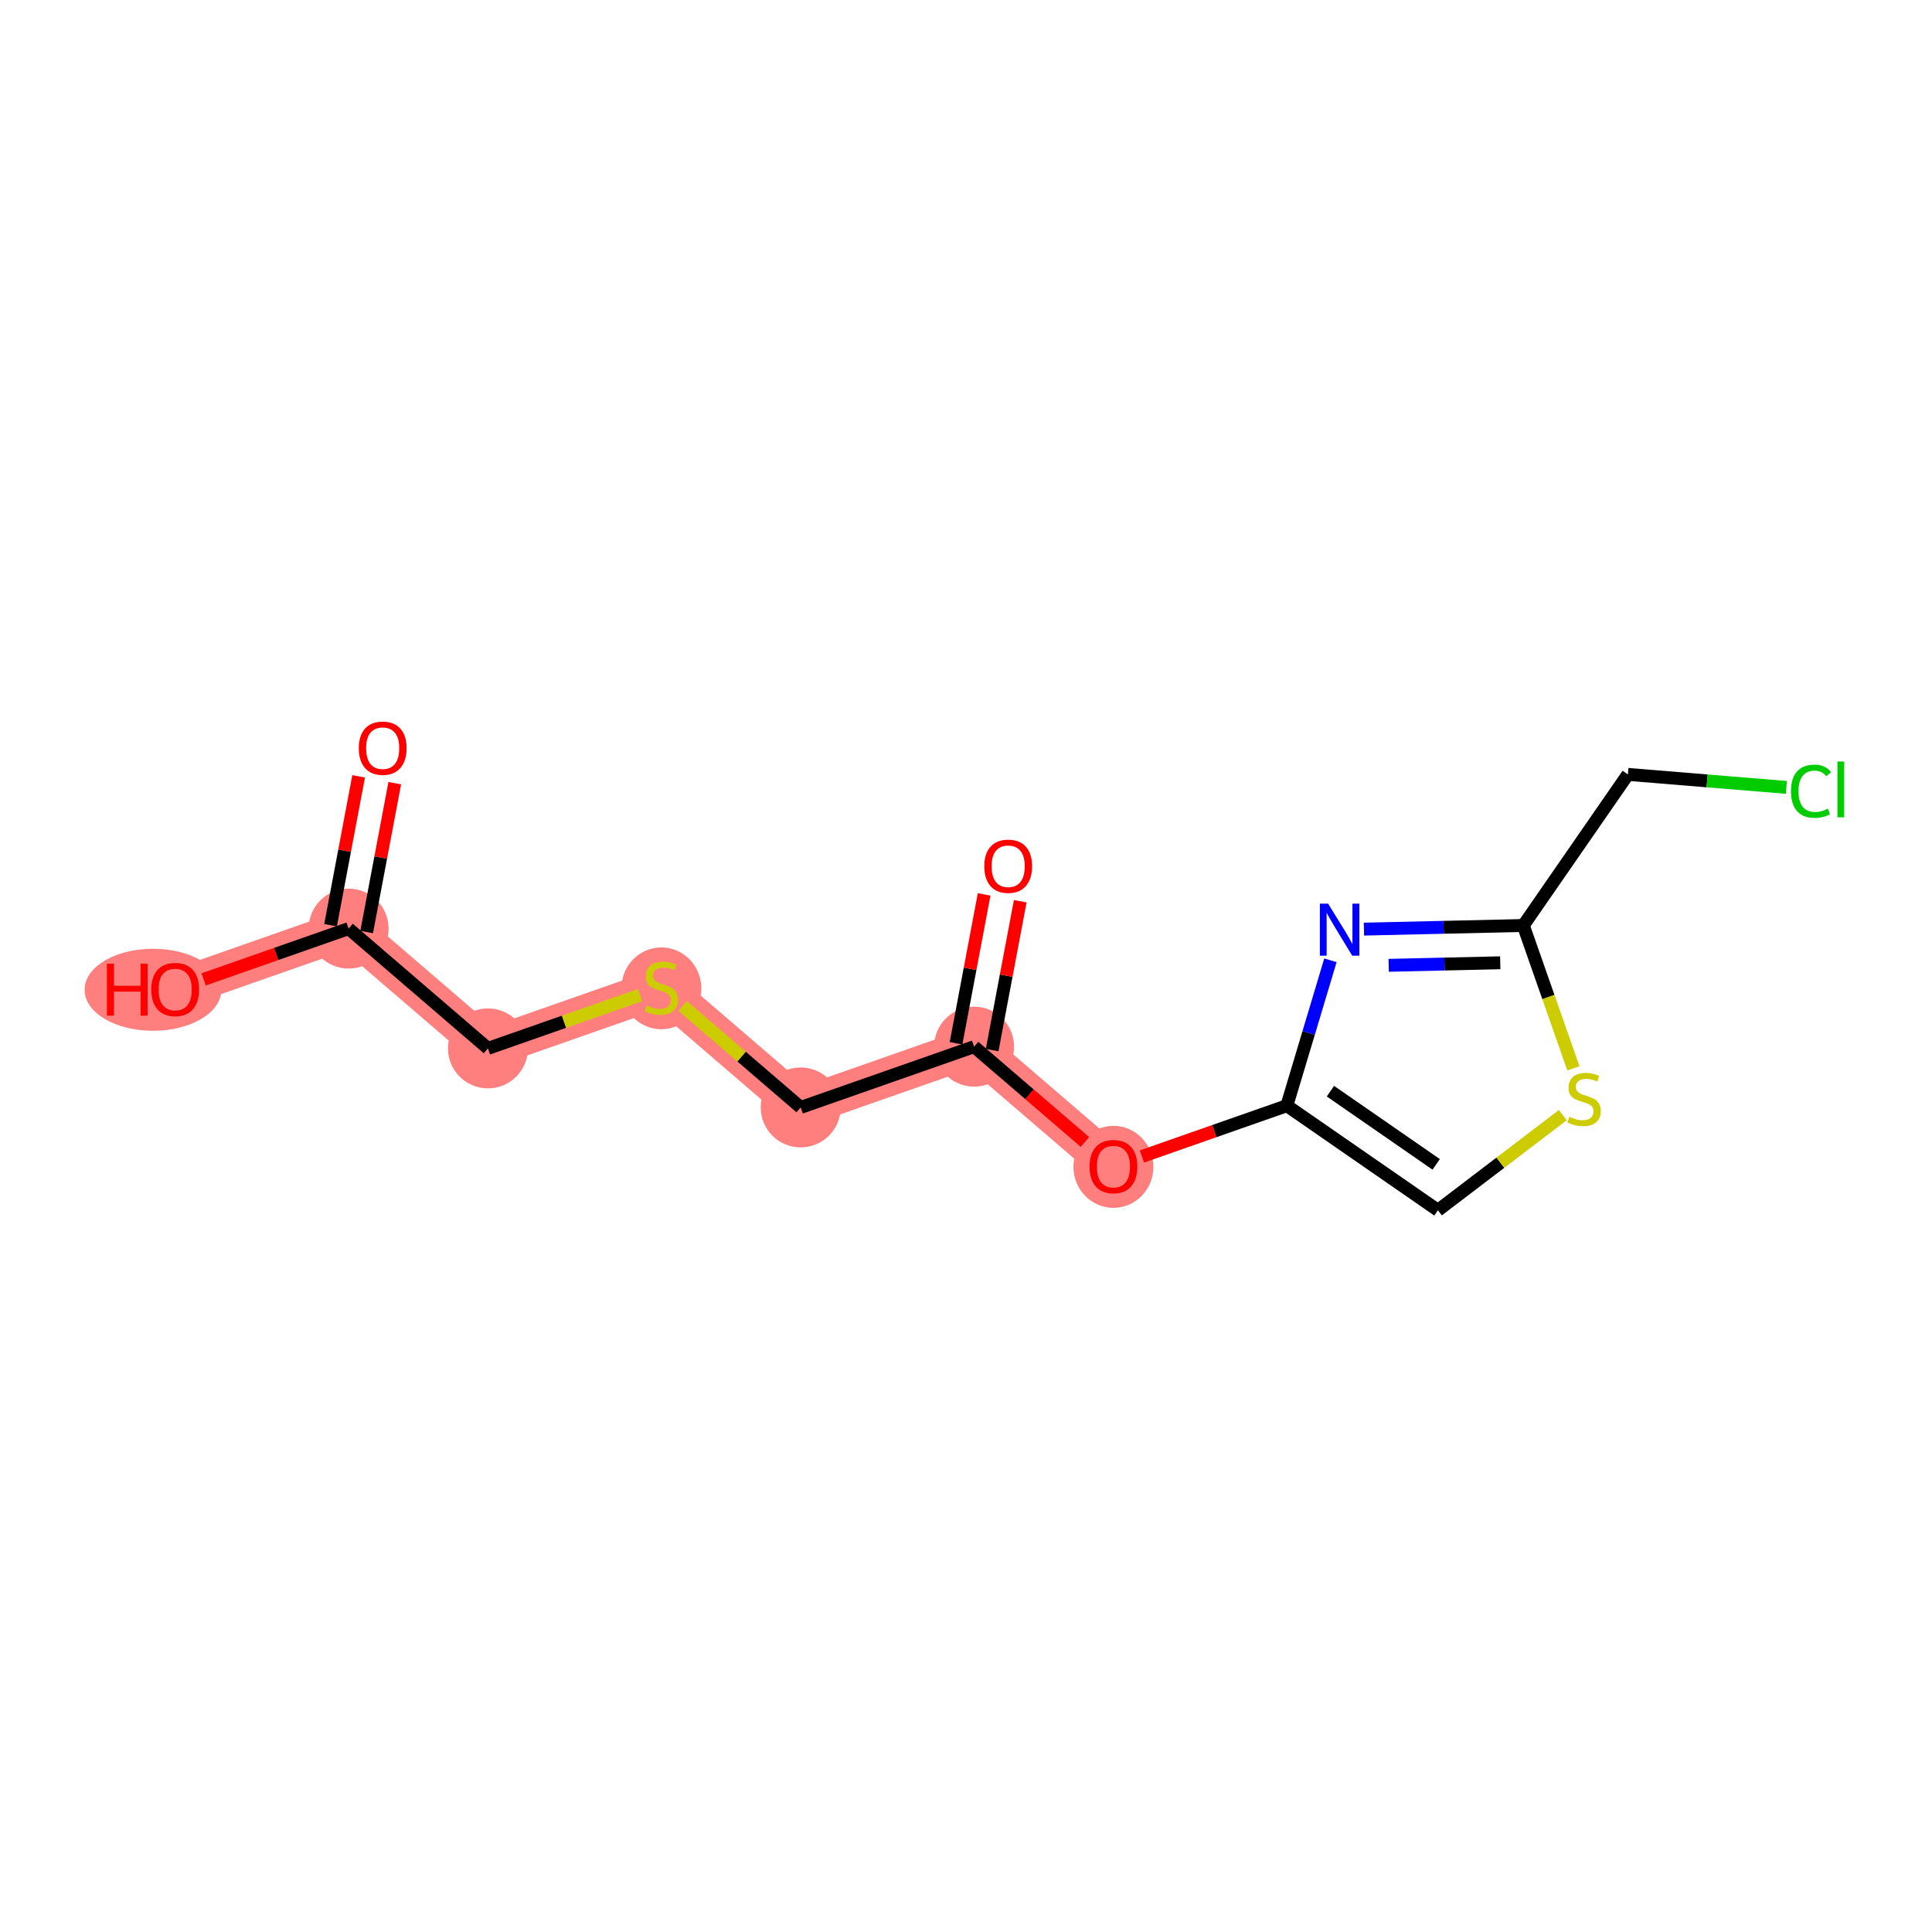 <?xml version='1.0' encoding='iso-8859-1'?>
<svg version='1.1' baseProfile='full'
              xmlns='http://www.w3.org/2000/svg'
                      xmlns:rdkit='http://www.rdkit.org/xml'
                      xmlns:xlink='http://www.w3.org/1999/xlink'
                  xml:space='preserve'
width='300px' height='300px' viewBox='0 0 300 300'>
<!-- END OF HEADER -->
<rect style='opacity:1.0;fill:#FFFFFF;stroke:none' width='300' height='300' x='0' y='0'> </rect>
<rect style='opacity:1.0;fill:#FFFFFF;stroke:none' width='300' height='300' x='0' y='0'> </rect>
<path d='M 54.131,144.193 L 27.203,153.628' style='fill:none;fill-rule:evenodd;stroke:#FF7F7F;stroke-width:6.1px;stroke-linecap:butt;stroke-linejoin:miter;stroke-opacity:1' />
<path d='M 54.131,144.193 L 75.766,162.795' style='fill:none;fill-rule:evenodd;stroke:#FF7F7F;stroke-width:6.1px;stroke-linecap:butt;stroke-linejoin:miter;stroke-opacity:1' />
<path d='M 75.766,162.795 L 102.694,153.359' style='fill:none;fill-rule:evenodd;stroke:#FF7F7F;stroke-width:6.1px;stroke-linecap:butt;stroke-linejoin:miter;stroke-opacity:1' />
<path d='M 102.694,153.359 L 124.329,171.961' style='fill:none;fill-rule:evenodd;stroke:#FF7F7F;stroke-width:6.1px;stroke-linecap:butt;stroke-linejoin:miter;stroke-opacity:1' />
<path d='M 124.329,171.961 L 151.257,162.526' style='fill:none;fill-rule:evenodd;stroke:#FF7F7F;stroke-width:6.1px;stroke-linecap:butt;stroke-linejoin:miter;stroke-opacity:1' />
<path d='M 151.257,162.526 L 172.893,181.128' style='fill:none;fill-rule:evenodd;stroke:#FF7F7F;stroke-width:6.1px;stroke-linecap:butt;stroke-linejoin:miter;stroke-opacity:1' />
<ellipse cx='54.131' cy='144.193' rx='5.707' ry='5.707'  style='fill:#FF7F7F;fill-rule:evenodd;stroke:#FF7F7F;stroke-width:1.0px;stroke-linecap:butt;stroke-linejoin:miter;stroke-opacity:1' />
<ellipse cx='23.757' cy='153.691' rx='10.12' ry='5.867'  style='fill:#FF7F7F;fill-rule:evenodd;stroke:#FF7F7F;stroke-width:1.0px;stroke-linecap:butt;stroke-linejoin:miter;stroke-opacity:1' />
<ellipse cx='75.766' cy='162.795' rx='5.707' ry='5.707'  style='fill:#FF7F7F;fill-rule:evenodd;stroke:#FF7F7F;stroke-width:1.0px;stroke-linecap:butt;stroke-linejoin:miter;stroke-opacity:1' />
<ellipse cx='102.694' cy='153.468' rx='5.707' ry='5.851'  style='fill:#FF7F7F;fill-rule:evenodd;stroke:#FF7F7F;stroke-width:1.0px;stroke-linecap:butt;stroke-linejoin:miter;stroke-opacity:1' />
<ellipse cx='124.329' cy='171.961' rx='5.707' ry='5.707'  style='fill:#FF7F7F;fill-rule:evenodd;stroke:#FF7F7F;stroke-width:1.0px;stroke-linecap:butt;stroke-linejoin:miter;stroke-opacity:1' />
<ellipse cx='151.257' cy='162.526' rx='5.707' ry='5.707'  style='fill:#FF7F7F;fill-rule:evenodd;stroke:#FF7F7F;stroke-width:1.0px;stroke-linecap:butt;stroke-linejoin:miter;stroke-opacity:1' />
<ellipse cx='172.893' cy='181.191' rx='5.707' ry='5.867'  style='fill:#FF7F7F;fill-rule:evenodd;stroke:#FF7F7F;stroke-width:1.0px;stroke-linecap:butt;stroke-linejoin:miter;stroke-opacity:1' />
<path class='bond-0 atom-0 atom-1' d='M 55.69,120.55 L 53.509,132.107' style='fill:none;fill-rule:evenodd;stroke:#FF0000;stroke-width:2.0px;stroke-linecap:butt;stroke-linejoin:miter;stroke-opacity:1' />
<path class='bond-0 atom-0 atom-1' d='M 53.509,132.107 L 51.327,143.663' style='fill:none;fill-rule:evenodd;stroke:#000000;stroke-width:2.0px;stroke-linecap:butt;stroke-linejoin:miter;stroke-opacity:1' />
<path class='bond-0 atom-0 atom-1' d='M 61.298,121.609 L 59.116,133.165' style='fill:none;fill-rule:evenodd;stroke:#FF0000;stroke-width:2.0px;stroke-linecap:butt;stroke-linejoin:miter;stroke-opacity:1' />
<path class='bond-0 atom-0 atom-1' d='M 59.116,133.165 L 56.935,144.722' style='fill:none;fill-rule:evenodd;stroke:#000000;stroke-width:2.0px;stroke-linecap:butt;stroke-linejoin:miter;stroke-opacity:1' />
<path class='bond-1 atom-1 atom-2' d='M 54.131,144.193 L 42.879,148.135' style='fill:none;fill-rule:evenodd;stroke:#000000;stroke-width:2.0px;stroke-linecap:butt;stroke-linejoin:miter;stroke-opacity:1' />
<path class='bond-1 atom-1 atom-2' d='M 42.879,148.135 L 31.626,152.078' style='fill:none;fill-rule:evenodd;stroke:#FF0000;stroke-width:2.0px;stroke-linecap:butt;stroke-linejoin:miter;stroke-opacity:1' />
<path class='bond-2 atom-1 atom-3' d='M 54.131,144.193 L 75.766,162.795' style='fill:none;fill-rule:evenodd;stroke:#000000;stroke-width:2.0px;stroke-linecap:butt;stroke-linejoin:miter;stroke-opacity:1' />
<path class='bond-3 atom-3 atom-4' d='M 75.766,162.795 L 87.578,158.656' style='fill:none;fill-rule:evenodd;stroke:#000000;stroke-width:2.0px;stroke-linecap:butt;stroke-linejoin:miter;stroke-opacity:1' />
<path class='bond-3 atom-3 atom-4' d='M 87.578,158.656 L 99.39,154.517' style='fill:none;fill-rule:evenodd;stroke:#CCCC00;stroke-width:2.0px;stroke-linecap:butt;stroke-linejoin:miter;stroke-opacity:1' />
<path class='bond-4 atom-4 atom-5' d='M 105.998,156.2 L 115.164,164.081' style='fill:none;fill-rule:evenodd;stroke:#CCCC00;stroke-width:2.0px;stroke-linecap:butt;stroke-linejoin:miter;stroke-opacity:1' />
<path class='bond-4 atom-4 atom-5' d='M 115.164,164.081 L 124.329,171.961' style='fill:none;fill-rule:evenodd;stroke:#000000;stroke-width:2.0px;stroke-linecap:butt;stroke-linejoin:miter;stroke-opacity:1' />
<path class='bond-5 atom-5 atom-6' d='M 124.329,171.961 L 151.257,162.526' style='fill:none;fill-rule:evenodd;stroke:#000000;stroke-width:2.0px;stroke-linecap:butt;stroke-linejoin:miter;stroke-opacity:1' />
<path class='bond-6 atom-6 atom-7' d='M 154.061,163.055 L 156.242,151.498' style='fill:none;fill-rule:evenodd;stroke:#000000;stroke-width:2.0px;stroke-linecap:butt;stroke-linejoin:miter;stroke-opacity:1' />
<path class='bond-6 atom-6 atom-7' d='M 156.242,151.498 L 158.424,139.942' style='fill:none;fill-rule:evenodd;stroke:#FF0000;stroke-width:2.0px;stroke-linecap:butt;stroke-linejoin:miter;stroke-opacity:1' />
<path class='bond-6 atom-6 atom-7' d='M 148.453,161.997 L 150.635,150.44' style='fill:none;fill-rule:evenodd;stroke:#000000;stroke-width:2.0px;stroke-linecap:butt;stroke-linejoin:miter;stroke-opacity:1' />
<path class='bond-6 atom-6 atom-7' d='M 150.635,150.44 L 152.816,138.883' style='fill:none;fill-rule:evenodd;stroke:#FF0000;stroke-width:2.0px;stroke-linecap:butt;stroke-linejoin:miter;stroke-opacity:1' />
<path class='bond-7 atom-6 atom-8' d='M 151.257,162.526 L 159.864,169.926' style='fill:none;fill-rule:evenodd;stroke:#000000;stroke-width:2.0px;stroke-linecap:butt;stroke-linejoin:miter;stroke-opacity:1' />
<path class='bond-7 atom-6 atom-8' d='M 159.864,169.926 L 168.47,177.325' style='fill:none;fill-rule:evenodd;stroke:#FF0000;stroke-width:2.0px;stroke-linecap:butt;stroke-linejoin:miter;stroke-opacity:1' />
<path class='bond-8 atom-8 atom-9' d='M 177.315,179.578 L 188.568,175.635' style='fill:none;fill-rule:evenodd;stroke:#FF0000;stroke-width:2.0px;stroke-linecap:butt;stroke-linejoin:miter;stroke-opacity:1' />
<path class='bond-8 atom-8 atom-9' d='M 188.568,175.635 L 199.82,171.692' style='fill:none;fill-rule:evenodd;stroke:#000000;stroke-width:2.0px;stroke-linecap:butt;stroke-linejoin:miter;stroke-opacity:1' />
<path class='bond-9 atom-9 atom-10' d='M 199.82,171.692 L 223.282,187.931' style='fill:none;fill-rule:evenodd;stroke:#000000;stroke-width:2.0px;stroke-linecap:butt;stroke-linejoin:miter;stroke-opacity:1' />
<path class='bond-9 atom-9 atom-10' d='M 206.587,169.436 L 223.01,180.803' style='fill:none;fill-rule:evenodd;stroke:#000000;stroke-width:2.0px;stroke-linecap:butt;stroke-linejoin:miter;stroke-opacity:1' />
<path class='bond-15 atom-15 atom-9' d='M 206.589,149.115 L 203.205,160.404' style='fill:none;fill-rule:evenodd;stroke:#0000FF;stroke-width:2.0px;stroke-linecap:butt;stroke-linejoin:miter;stroke-opacity:1' />
<path class='bond-15 atom-15 atom-9' d='M 203.205,160.404 L 199.82,171.692' style='fill:none;fill-rule:evenodd;stroke:#000000;stroke-width:2.0px;stroke-linecap:butt;stroke-linejoin:miter;stroke-opacity:1' />
<path class='bond-10 atom-10 atom-11' d='M 223.282,187.931 L 232.976,180.543' style='fill:none;fill-rule:evenodd;stroke:#000000;stroke-width:2.0px;stroke-linecap:butt;stroke-linejoin:miter;stroke-opacity:1' />
<path class='bond-10 atom-10 atom-11' d='M 232.976,180.543 L 242.671,173.154' style='fill:none;fill-rule:evenodd;stroke:#CCCC00;stroke-width:2.0px;stroke-linecap:butt;stroke-linejoin:miter;stroke-opacity:1' />
<path class='bond-11 atom-11 atom-12' d='M 244.314,165.894 L 240.427,154.801' style='fill:none;fill-rule:evenodd;stroke:#CCCC00;stroke-width:2.0px;stroke-linecap:butt;stroke-linejoin:miter;stroke-opacity:1' />
<path class='bond-11 atom-11 atom-12' d='M 240.427,154.801 L 236.54,143.709' style='fill:none;fill-rule:evenodd;stroke:#000000;stroke-width:2.0px;stroke-linecap:butt;stroke-linejoin:miter;stroke-opacity:1' />
<path class='bond-12 atom-12 atom-13' d='M 236.54,143.709 L 252.779,120.247' style='fill:none;fill-rule:evenodd;stroke:#000000;stroke-width:2.0px;stroke-linecap:butt;stroke-linejoin:miter;stroke-opacity:1' />
<path class='bond-14 atom-12 atom-15' d='M 236.54,143.709 L 224.166,143.992' style='fill:none;fill-rule:evenodd;stroke:#000000;stroke-width:2.0px;stroke-linecap:butt;stroke-linejoin:miter;stroke-opacity:1' />
<path class='bond-14 atom-12 atom-15' d='M 224.166,143.992 L 211.792,144.275' style='fill:none;fill-rule:evenodd;stroke:#0000FF;stroke-width:2.0px;stroke-linecap:butt;stroke-linejoin:miter;stroke-opacity:1' />
<path class='bond-14 atom-12 atom-15' d='M 232.958,149.499 L 224.297,149.697' style='fill:none;fill-rule:evenodd;stroke:#000000;stroke-width:2.0px;stroke-linecap:butt;stroke-linejoin:miter;stroke-opacity:1' />
<path class='bond-14 atom-12 atom-15' d='M 224.297,149.697 L 215.635,149.895' style='fill:none;fill-rule:evenodd;stroke:#0000FF;stroke-width:2.0px;stroke-linecap:butt;stroke-linejoin:miter;stroke-opacity:1' />
<path class='bond-13 atom-13 atom-14' d='M 252.779,120.247 L 265.083,121.257' style='fill:none;fill-rule:evenodd;stroke:#000000;stroke-width:2.0px;stroke-linecap:butt;stroke-linejoin:miter;stroke-opacity:1' />
<path class='bond-13 atom-13 atom-14' d='M 265.083,121.257 L 277.387,122.266' style='fill:none;fill-rule:evenodd;stroke:#00CC00;stroke-width:2.0px;stroke-linecap:butt;stroke-linejoin:miter;stroke-opacity:1' />
<path  class='atom-0' d='M 55.714 116.177
Q 55.714 114.237, 56.673 113.153
Q 57.632 112.069, 59.423 112.069
Q 61.215 112.069, 62.174 113.153
Q 63.133 114.237, 63.133 116.177
Q 63.133 118.141, 62.163 119.259
Q 61.193 120.366, 59.423 120.366
Q 57.643 120.366, 56.673 119.259
Q 55.714 118.152, 55.714 116.177
M 59.423 119.453
Q 60.656 119.453, 61.318 118.631
Q 61.991 117.798, 61.991 116.177
Q 61.991 114.591, 61.318 113.792
Q 60.656 112.982, 59.423 112.982
Q 58.191 112.982, 57.517 113.781
Q 56.855 114.58, 56.855 116.177
Q 56.855 117.81, 57.517 118.631
Q 58.191 119.453, 59.423 119.453
' fill='#FF0000'/>
<path  class='atom-2' d='M 16.601 149.634
L 17.696 149.634
L 17.696 153.069
L 21.828 153.069
L 21.828 149.634
L 22.923 149.634
L 22.923 157.714
L 21.828 157.714
L 21.828 153.982
L 17.696 153.982
L 17.696 157.714
L 16.601 157.714
L 16.601 149.634
' fill='#FF0000'/>
<path  class='atom-2' d='M 23.494 153.651
Q 23.494 151.711, 24.453 150.626
Q 25.412 149.542, 27.203 149.542
Q 28.995 149.542, 29.954 150.626
Q 30.913 151.711, 30.913 153.651
Q 30.913 155.614, 29.942 156.733
Q 28.972 157.84, 27.203 157.84
Q 25.423 157.84, 24.453 156.733
Q 23.494 155.625, 23.494 153.651
M 27.203 156.927
Q 28.436 156.927, 29.098 156.105
Q 29.771 155.272, 29.771 153.651
Q 29.771 152.065, 29.098 151.266
Q 28.436 150.455, 27.203 150.455
Q 25.971 150.455, 25.297 151.254
Q 24.635 152.053, 24.635 153.651
Q 24.635 155.283, 25.297 156.105
Q 25.971 156.927, 27.203 156.927
' fill='#FF0000'/>
<path  class='atom-4' d='M 100.412 156.133
Q 100.503 156.167, 100.879 156.327
Q 101.256 156.486, 101.667 156.589
Q 102.089 156.68, 102.5 156.68
Q 103.265 156.68, 103.71 156.315
Q 104.155 155.939, 104.155 155.288
Q 104.155 154.843, 103.927 154.569
Q 103.71 154.295, 103.368 154.147
Q 103.025 153.998, 102.454 153.827
Q 101.735 153.61, 101.302 153.405
Q 100.879 153.199, 100.571 152.766
Q 100.275 152.332, 100.275 151.602
Q 100.275 150.586, 100.959 149.958
Q 101.656 149.33, 103.025 149.33
Q 103.961 149.33, 105.022 149.775
L 104.76 150.654
Q 103.79 150.255, 103.059 150.255
Q 102.272 150.255, 101.838 150.586
Q 101.404 150.905, 101.416 151.465
Q 101.416 151.898, 101.633 152.161
Q 101.861 152.423, 102.181 152.572
Q 102.512 152.72, 103.059 152.891
Q 103.79 153.119, 104.224 153.348
Q 104.657 153.576, 104.965 154.044
Q 105.285 154.5, 105.285 155.288
Q 105.285 156.406, 104.532 157.011
Q 103.79 157.605, 102.546 157.605
Q 101.827 157.605, 101.279 157.445
Q 100.742 157.297, 100.103 157.034
L 100.412 156.133
' fill='#CCCC00'/>
<path  class='atom-7' d='M 152.84 134.511
Q 152.84 132.57, 153.799 131.486
Q 154.758 130.402, 156.55 130.402
Q 158.341 130.402, 159.3 131.486
Q 160.259 132.57, 160.259 134.511
Q 160.259 136.474, 159.289 137.592
Q 158.319 138.699, 156.55 138.699
Q 154.769 138.699, 153.799 137.592
Q 152.84 136.485, 152.84 134.511
M 156.55 137.786
Q 157.782 137.786, 158.444 136.965
Q 159.118 136.131, 159.118 134.511
Q 159.118 132.924, 158.444 132.125
Q 157.782 131.315, 156.55 131.315
Q 155.317 131.315, 154.644 132.114
Q 153.982 132.913, 153.982 134.511
Q 153.982 136.143, 154.644 136.965
Q 155.317 137.786, 156.55 137.786
' fill='#FF0000'/>
<path  class='atom-8' d='M 169.183 181.151
Q 169.183 179.211, 170.142 178.126
Q 171.101 177.042, 172.893 177.042
Q 174.684 177.042, 175.643 178.126
Q 176.602 179.211, 176.602 181.151
Q 176.602 183.114, 175.632 184.232
Q 174.662 185.34, 172.893 185.34
Q 171.112 185.34, 170.142 184.232
Q 169.183 183.125, 169.183 181.151
M 172.893 184.426
Q 174.125 184.426, 174.787 183.605
Q 175.461 182.772, 175.461 181.151
Q 175.461 179.564, 174.787 178.766
Q 174.125 177.955, 172.893 177.955
Q 171.66 177.955, 170.987 178.754
Q 170.325 179.553, 170.325 181.151
Q 170.325 182.783, 170.987 183.605
Q 171.66 184.426, 172.893 184.426
' fill='#FF0000'/>
<path  class='atom-11' d='M 243.693 173.41
Q 243.784 173.444, 244.161 173.604
Q 244.537 173.764, 244.948 173.866
Q 245.371 173.958, 245.782 173.958
Q 246.546 173.958, 246.991 173.592
Q 247.436 173.216, 247.436 172.565
Q 247.436 172.12, 247.208 171.846
Q 246.991 171.572, 246.649 171.424
Q 246.307 171.276, 245.736 171.104
Q 245.017 170.887, 244.583 170.682
Q 244.161 170.477, 243.853 170.043
Q 243.556 169.609, 243.556 168.879
Q 243.556 167.863, 244.241 167.235
Q 244.937 166.608, 246.307 166.608
Q 247.242 166.608, 248.304 167.053
L 248.041 167.931
Q 247.071 167.532, 246.341 167.532
Q 245.553 167.532, 245.12 167.863
Q 244.686 168.183, 244.697 168.742
Q 244.697 169.175, 244.914 169.438
Q 245.142 169.7, 245.462 169.849
Q 245.793 169.997, 246.341 170.168
Q 247.071 170.397, 247.505 170.625
Q 247.939 170.853, 248.247 171.321
Q 248.566 171.778, 248.566 172.565
Q 248.566 173.684, 247.813 174.289
Q 247.071 174.882, 245.827 174.882
Q 245.108 174.882, 244.56 174.722
Q 244.024 174.574, 243.385 174.311
L 243.693 173.41
' fill='#CCCC00'/>
<path  class='atom-14' d='M 278.1 122.86
Q 278.1 120.851, 279.036 119.801
Q 279.984 118.739, 281.776 118.739
Q 283.442 118.739, 284.332 119.915
L 283.579 120.531
Q 282.928 119.675, 281.776 119.675
Q 280.554 119.675, 279.904 120.497
Q 279.265 121.307, 279.265 122.86
Q 279.265 124.457, 279.927 125.279
Q 280.6 126.101, 281.901 126.101
Q 282.791 126.101, 283.83 125.565
L 284.149 126.421
Q 283.727 126.694, 283.088 126.854
Q 282.449 127.014, 281.741 127.014
Q 279.984 127.014, 279.036 125.941
Q 278.1 124.868, 278.1 122.86
' fill='#00CC00'/>
<path  class='atom-14' d='M 285.314 118.249
L 286.364 118.249
L 286.364 126.911
L 285.314 126.911
L 285.314 118.249
' fill='#00CC00'/>
<path  class='atom-15' d='M 206.228 140.321
L 208.876 144.601
Q 209.139 145.023, 209.561 145.788
Q 209.983 146.553, 210.006 146.598
L 210.006 140.321
L 211.079 140.321
L 211.079 148.402
L 209.972 148.402
L 207.13 143.722
Q 206.799 143.174, 206.445 142.547
Q 206.103 141.919, 206 141.725
L 206 148.402
L 204.95 148.402
L 204.95 140.321
L 206.228 140.321
' fill='#0000FF'/>
</svg>
